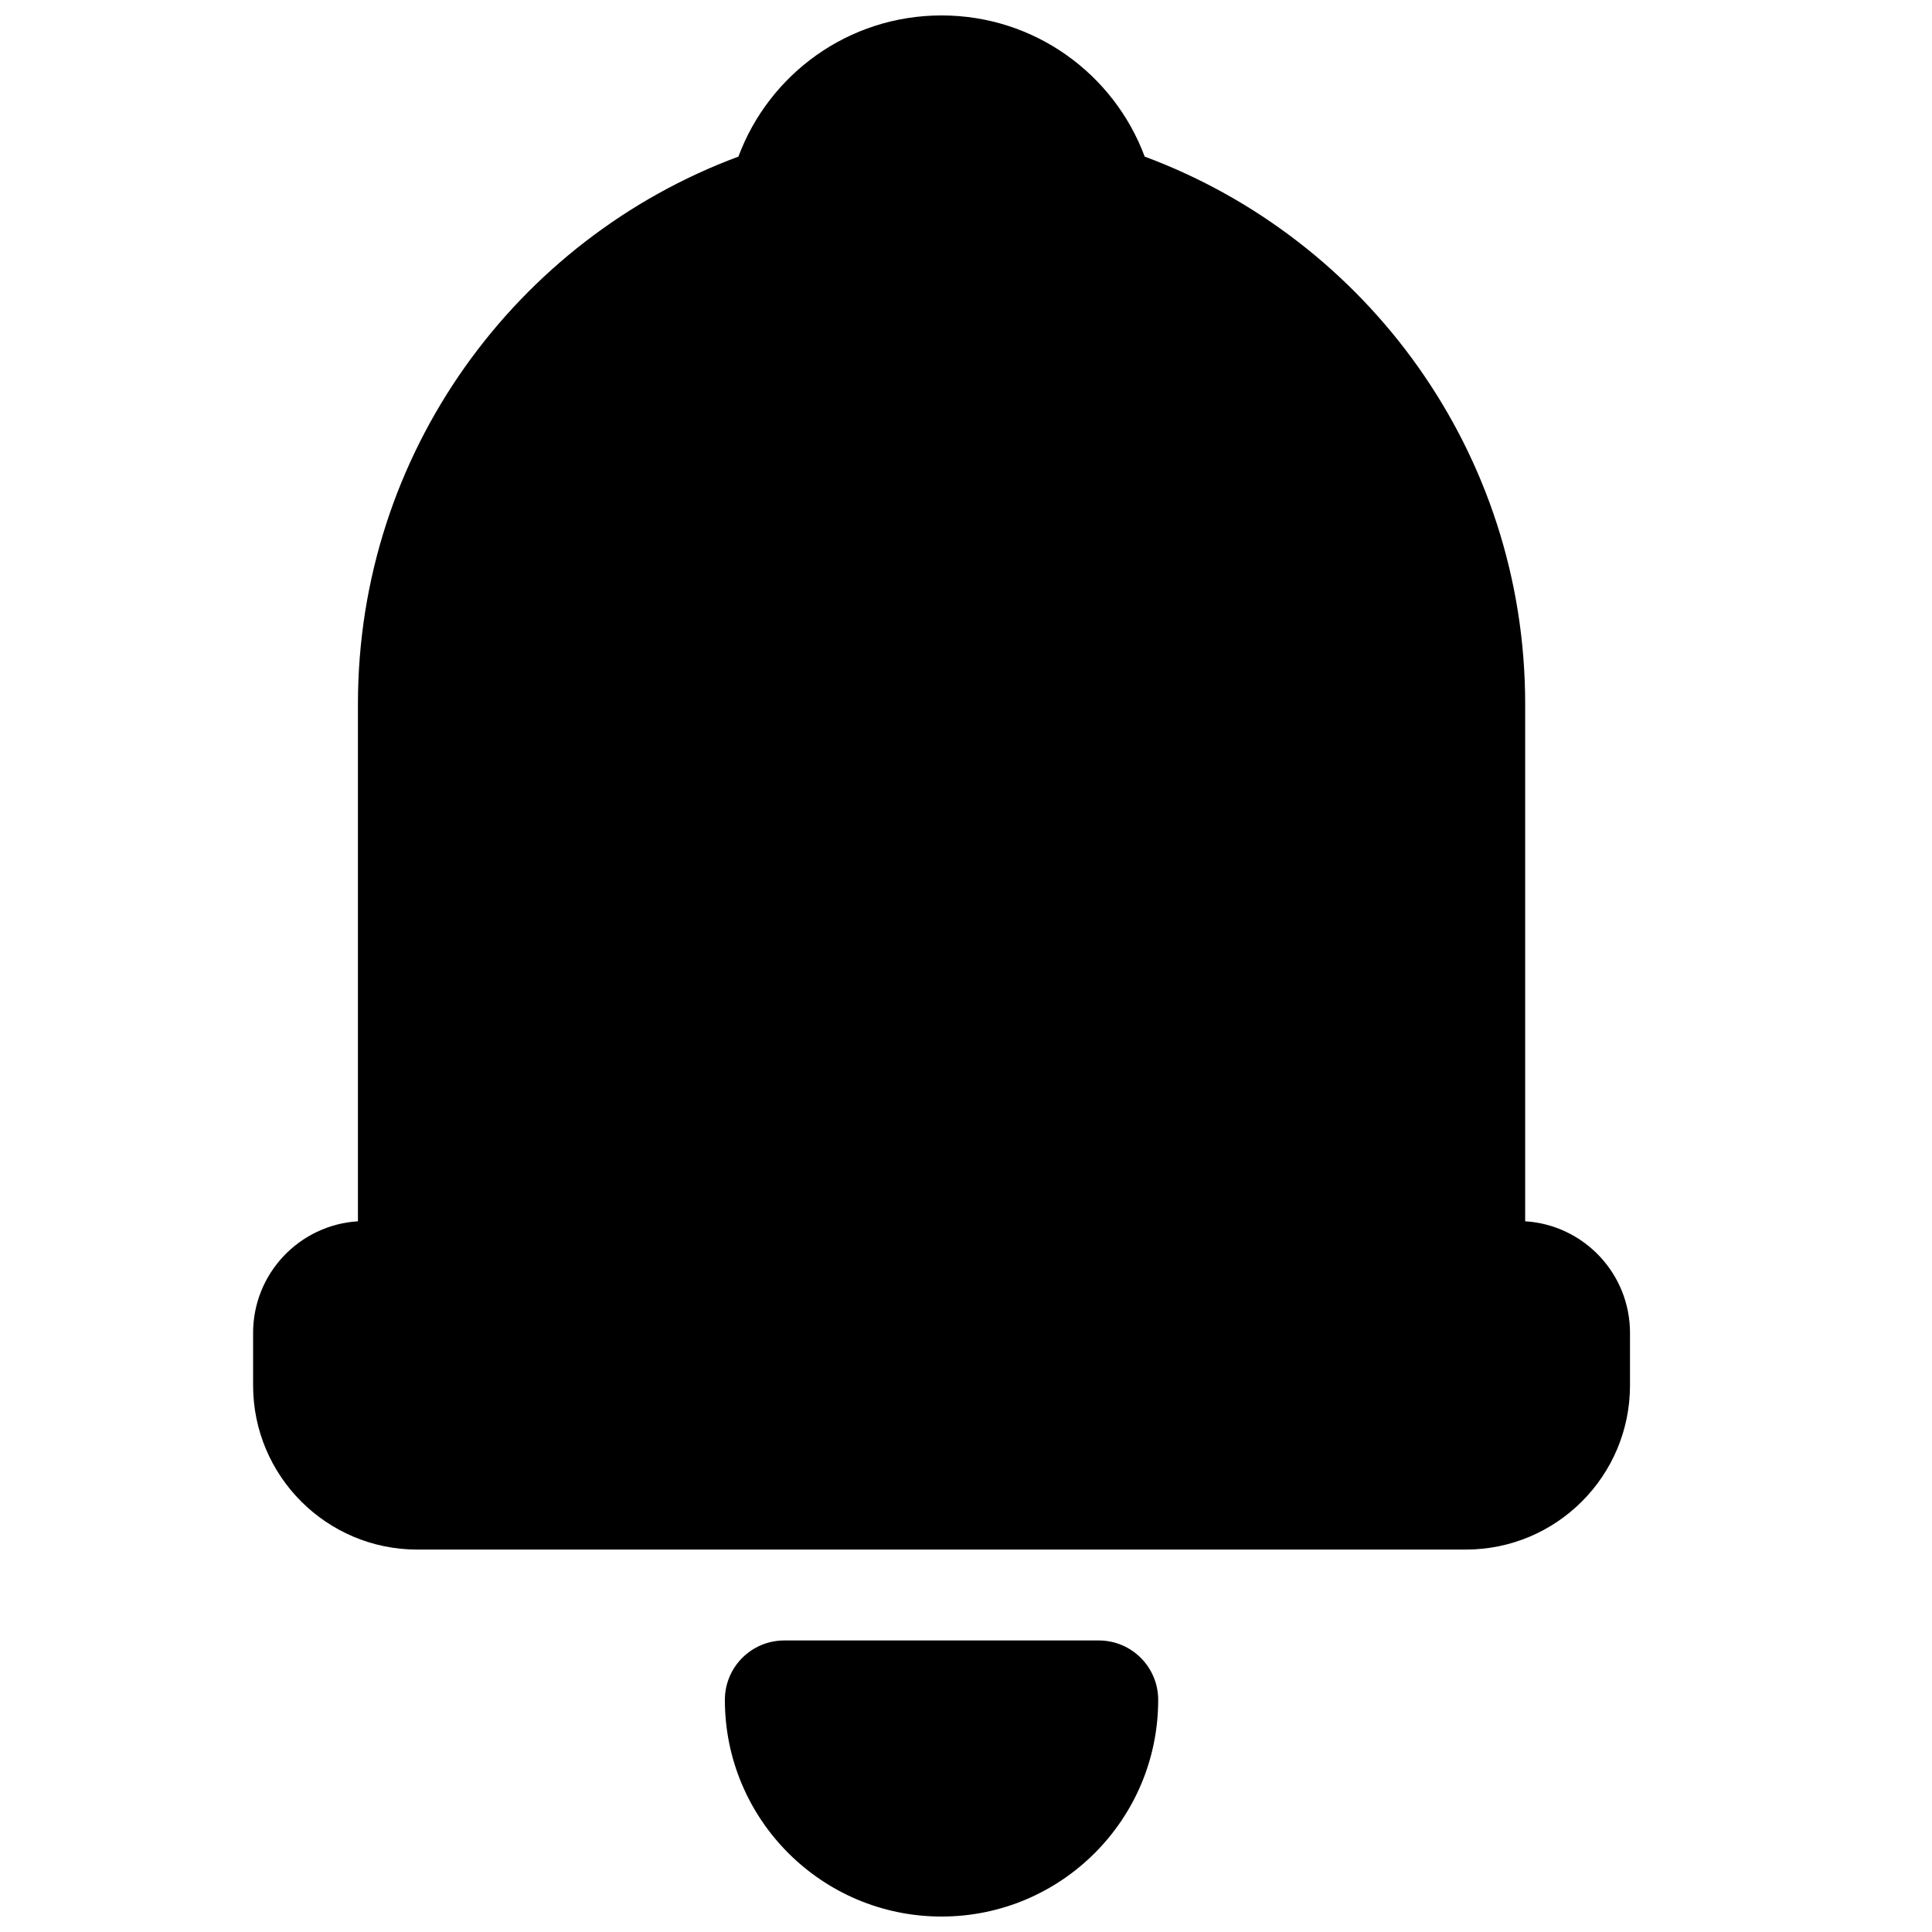 <?xml version="1.0" encoding="UTF-8"?>
<!-- Uploaded to: SVG Repo, www.svgrepo.com, Generator: SVG Repo Mixer Tools -->
<svg width="800px" height="800px" version="1.1" viewBox="144 144 512 512" xmlns="http://www.w3.org/2000/svg">
 <defs>
  <clipPath id="b">
   <path d="m211 148.09h365v406.91h-365z"/>
  </clipPath>
  <clipPath id="a">
   <path d="m336 578h115v73.902h-115z"/>
  </clipPath>
 </defs>
 <g>
  <g clip-path="url(#b)">
   <path d="m393.52 148.09c-24.688 0-45.711 15.566-53.832 37.414-58.863 21.859-100.83 78.527-100.83 145.03v137.12c-15.508 0.957-27.785 13.836-27.785 29.582v13.891c0 24.039 19.488 43.527 43.527 43.527h277.84c24.039 0 43.527-19.488 43.527-43.527v-13.891c0-15.746-12.277-28.625-27.781-29.582v-137.12c0-66.504-41.969-123.17-100.83-145.03-8.125-21.848-29.148-37.414-53.836-37.414z"/>
  </g>
  <g clip-path="url(#a)">
   <path d="m351.84 578.74c-8.695 0-15.742 7.051-15.742 15.746 0 31.711 25.707 57.418 57.418 57.418s57.418-25.707 57.418-57.418c0-8.695-7.047-15.746-15.742-15.746z"/>
  </g>
 </g>
</svg>